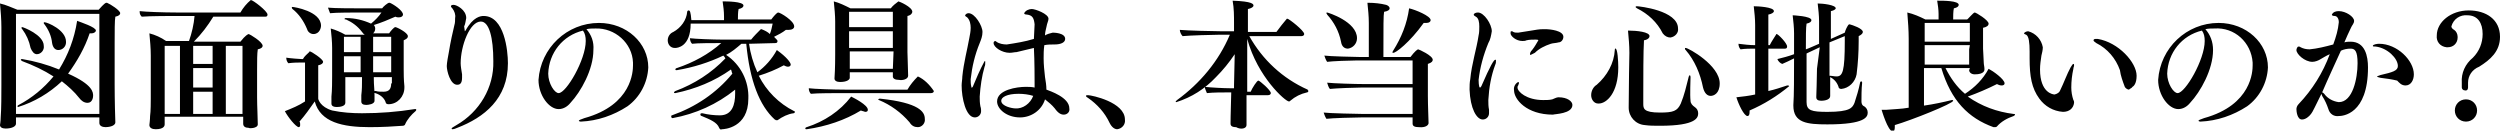 <svg xmlns="http://www.w3.org/2000/svg" width="359.8" height="18.8" viewBox="0 0 359.8 18.8"><path d="M16.6 17.6c-.1-2.9-.1-5.2-.1-5.4v-6c0-1.7 0-3.3.1-3.8.5-.1.7-.3.7-.5 0-.4-1.4-1.3-1.9-1.5h-.1c-.1 0-.3.1-1.1 1H2.5C1.7 1.1.9.7 0 .5c.1 1.1.2 2.3.2 3.4v8.4c0 1.2 0 3.4-.1 4.6C.1 17.4 0 18 0 18c0 .3.3.5.8.5.9 0 1.5-.3 1.5-.7v-.9h12v.8c0 .4.4.6.9.6.3 0 1.4-.1 1.4-.7zm-2.3-1.2h-12V2h12v14.4zM8.4 7.2c.6 0 1.1-.5 1.1-1.1V6c0-1.7-2.7-2.8-3.1-2.8-.1 0-.1 0-.1.1s0 .1.1.2c.6.8 1 1.7 1.1 2.7.1.6.4 1 .9 1zm-3.1.6c.6 0 1.1-.6 1-1.2 0-1.6-3-2.7-3.1-2.7-.1 0-.1 0-.1.1s0 .1.1.2c.6.8 1 1.7 1.2 2.7.2.5.5.9.9.9zm3.6 3.9c.9.7 1.8 1.5 2.5 2.4.3.4.7.7 1.2.7.7 0 .8-.8.8-1 0-.5 0-1.6-3.6-3.2 1.3-1.8 2.4-3.7 3.1-5.8h.3c.3 0 .6-.2.6-.4 0-.5-2.2-1.2-2.7-1.4-.4 2.6-1.3 4.9-2.6 7C6.8 9.3 5 8.8 3.2 8.5c-.1 0-.2 0-.2.1s.1.1.2.2c1.6.6 3.1 1.3 4.5 2.2-1.4 1.7-3.1 3.1-5 4.1-.2.1-.2.2-.2.2l.1.1c2.3-.7 4.5-2 6.3-3.7zm28.2 6.2c0-1-.1-2.5-.1-3.9v-4c0-1.2 0-2.3.1-2.9.5-.1.7-.3.7-.5 0-.6-1.9-1.7-2-1.7s-.5.2-1.2 1.1h-6.7c1.1-1.1 2-2.3 2.8-3.6h7.5c.2 0 .3-.1.3-.3 0-.5-2.1-2.1-2.4-2.1-.6.5-1.1 1.1-1.5 1.8h-9.2c-1.9 0-4.5-.1-5.3-.2v.1c0 .3.1.5.3.7 1.1-.1 4.5-.1 4.5-.1H28c-.1 1.2-.4 2.5-.8 3.6h-3.3c-.7-.5-1.6-.9-2.4-1.1.1 1.1.2 2.1.2 3.2v6.2c0 .3 0 1.9-.1 2.5 0 .5-.1 1.3-.1 1.3 0 .4.4.6.9.6 1.3 0 1.3-.6 1.3-.7v-1.1H35v1c0 .4.3.6.8.6 0 .1 1.3.1 1.3-.5zm-2.2-3.6v2.1h-2.4V6.6h2.4v7.7zm-4.3-5.1h-2.8V6.6h2.8v2.6zm0 3.4h-2.8V9.8h2.8v2.8zm0 3.8h-2.8v-3.2h2.8v3.2zm-4.7 0h-2.2v-2.1-7.7h2.2v9.8zM56.3 12c0 .8-.3 1.2-1.1 1.2-.4 0-.8 0-1.1-.1H54c-.1 0-.2 0-.2.1s.1.2.2.2c.7.2 1.3.7 1.5 1.3 0 .2.2.3.4.3 1.3 0 2.3-1.1 2.3-2.4v-.2c-.1-.9-.1-1.9-.1-2.4V7.2 5.8c.4-.2.6-.3.6-.6 0-.5-1.6-1.3-1.8-1.3-.2 0-.7.6-.9.9h-2.3c.2-.2.3-.4.3-.7 0-.2-.1-.4-.2-.5 1-.3 2.2-.8 3.1-1.2.2.1.4.1.5.1.4 0 .6-.2.6-.4 0-.6-1.4-1.5-1.9-1.7H56c-.2 0-.9.6-1 .8h-3c-.9 0-3.9 0-4.8-.1.1.3.2.5.3.8.8-.1 3.6-.1 4.4-.1h3c-.4.6-.9 1.1-1.5 1.6-1.1-.5-2.3-.8-3.6-.8-.1 0-.2 0-.2.1s0 .1.2.1c.9.4 1.7 1 2.3 1.8.1.1.2.3.4.4h-2.8c-.7-.4-1.4-.7-2.1-.9.1.9.2 1.9.2 2.8V11c0 .6 0 2-.1 2.9v1c0 .3.2.5.8.5.4 0 1.2-.1 1.2-.6V14 11.1h2.4v.3c0 .8 0 1.5-.1 2.3v.9c0 .3.2.5.7.5.3 0 1.2-.1 1.2-.6v-.8c0-.9-.1-1.4-.1-2.3v-.3h2.6v.9zM45.1 4.9c.9 0 1.1-.9 1.1-1.2 0-2.1-3.9-2.7-4.1-2.7-.1 0-.1 0-.1.1 0 0 0 .1.1.2.9.7 1.6 1.7 2.1 2.9.1.4.5.7.9.7zm-1.2 9.7c-.9.6-1.9 1-2.9 1.4.4.8 1.6 2.3 2 2.3.1 0 .2-.1.2-.3 0-.2 0-.4-.1-.5.8-.9 1.5-1.9 2.2-2.9.8 3 4 3.7 7.9 3.7 1.8 0 3.5-.1 4.8-.2.1 0 .3-.1.3-.2.3-.7.9-1.4 1.5-1.9.1-.1.1-.1.1-.2s0-.1-.1-.1h-.1c-2.5.4-5 .6-7.6.6-1.4 0-2.9-.1-4.3-.4-1.7-.5-2-1.6-2-1.7v-3-1.8c.5-.1.7-.3.7-.5 0-.4-1.7-1.5-1.9-1.5 0 0-.1 0-.1.1-.3.3-.7.6-.9 1h-.2c-.2 0-1.6-.1-2.2-.2 0 .3.1.6.3.8.7-.1 1.5-.1 1.8-.1h.6v5.6zm12.4-9.3v2.2h-2.6V5.3h2.6zm0 5.1h-2.6V8.1h2.6v2.3zm-4.4-2.9h-2.4V5.3h2.4v2.2zm0 2.9h-2.4V8.1h2.4v2.3zm14.9-6.6c.2-.4.2-.8.3-1.2 0-1.2-1.4-1.9-1.8-1.9-.1 0-.4 0-.4.2 0 .1.1.2.2.3.3.4.5.9.4 1.4 0 .3 0 .7-.1 1-.2.8-.6 2.6-.8 3.9-.1.5-.3 1.6-.3 2 0 .7.5 2.7 1.5 2.7.3 0 .7-.1.7-1v-.5c-.1-.6-.2-1.2-.2-1.6 0-2.5 1.3-6 2.9-6 1.2 0 1.8 2.3 1.8 5.7.1 3.8-2 7.3-5.3 9.2-.5.3-.7.4-.7.5 0 0 0 .1.1.1.2 0 .5-.1.7-.2 3.9-1.5 7.3-4.2 7.3-9.3 0-1.8-.5-6.8-3.5-6.8-.4 0-1.5.1-2.6 2.1l-.1.1-.1-.7zm17.6.4c.4-.1.9-.1 1.3-.1C88.5 4 91 6.2 91.1 9v.4c0 .8-.1 5.7-7 7.6-.6.2-.8.3-.8.4 0 0 .1.1.3.1 2.4-.1 4.7-.9 6.7-2.2 1.8-1.3 2.9-3.4 3-5.6 0-3.5-3.1-6.4-7.1-6.4-4.6 0-8.4 3.6-8.7 8.2 0 2.2 1.5 4.2 2.9 4.2.7 0 1.3-.4 1.7-.9 1.5-1.6 3.3-4.8 3.3-7.6.1-1.2-.3-2.2-1-3zm-.5.2c.3.4.4.9.4 1.5 0 2.7-2.8 7.5-3.9 7.5-.6 0-1.5-1.4-1.5-2.8.1-3 2.1-5.5 5-6.2zm27.7 1.8c.2 0 .3-.1.3-.3 0-.1-.1-.2-.5-.6.6-.3 1.2-.6 1.7-1h.4c.5 0 .8-.2.8-.5 0-.8-2-2-2.3-2-.2 0-.7.6-1 1h-4.8c0-.4 0-1.1.1-1.5.5-.1.7-.3.7-.5 0-.6-2.5-.6-2.9-.6h-.1c.1.7.2 1.4.2 2.2v.5h-4.7c-.1-1.2-.2-1.4-.4-1.4-.1 0-.2.1-.2.2-.1 1.2-.9 2.3-2 2.9-.5.2-.8.7-.8 1.2 0 .6.4 1.1 1 1.1h.1c.2 0 2.2-.1 2.2-3.5h11.8c-.1.5-.2 1-.4 1.5-.3-.3-.7-.5-1.2-.7h-.1c-.5.5-1 1-1.4 1.5H104c-1.3 0-4-.1-4.7-.2 0 .3.1.6.3.8.7-.1 3.1-.1 3.9-.1h.3c-1.8 1.6-4 2.8-6.4 3.6-.1 0-.2.1-.2.2s.1.1.2.1c2.4-.4 4.6-1.1 6.7-2.1.1.1.2.2.3.4-2 2.1-4.5 3.7-7.2 4.7-.1.1-.2.1-.2.2s.1.1.2.1c2.9-.6 5.6-1.7 8-3.4.1.2.1.4.2.6-2.3 2.8-5.3 4.8-8.7 6-.1 0-.1.1-.1.2s.1.2.2.2c3.3-.6 6.4-2 9-4.1v.6c0 1.5-.4 3.1-2.2 3.1-.8 0-1.7-.1-2.5-.3h-.1c-.2 0-.2.1-.2.2s.1.2.2.2c1.2.5 2.2.9 2.5 1.7.1.2.2.3.4.2.3 0 3.8-.2 3.8-4.4.1-2.5-1.1-4.9-3.2-6.3.8-.4 1.5-1 2.2-1.6h.7c.5 5.3 1.9 8.9 4.1 10.9.1 0 .1.1.2.1h.2c.7-.5 1.5-.9 2.3-1 .1 0 .2-.1.2-.2 0 0 0-.1-.1-.1-2.2-1.1-4-2.9-5.1-5.1 1.3-.4 2.5-.9 3.6-1.5.2.1.4.2.6.2.2 0 .4-.1.4-.3 0-.3-.6-1.1-2-2.1-.7 1.3-1.7 2.4-2.8 3.2-.6-1.3-1-2.7-1.2-4.1l3.8-.1zm19.1 4.7c0-.4-.1-3.2-.1-3.4V4.8 2.3c.5-.1.7-.4.7-.6 0-.7-1.9-1.5-2-1.5-.4.3-.8.6-1.1 1h-5.8c-.8-.4-1.6-.8-2.4-1 .1 1 .2 2 .2 2.9v4.7c0 .4 0 2.1-.1 3.5 0 .3.3.5.8.5 1.1 0 1.4-.4 1.4-.6v-.8h6.2v.6c0 .3.3.5.9.5.5.1 1.3-.1 1.3-.6zm1.4 7.4c.6 0 1.1-.6 1-1.2 0-1-.8-2.3-6.4-2.9h-.1c-.1 0-.2.1-.2.1s0 .1.1.1c1.7.7 3.2 1.8 4.4 3.2.3.5.7.7 1.2.7zm1.9-4.9c.2 0 .4-.1.4-.3-.6-.9-1.4-1.7-2.3-2.1-.6.6-1.1 1.2-1.5 1.9h-9c-1.6 0-4.5-.1-5.2-.2 0 .3.1.6.3.8.8-.1 3.7-.1 4.4-.1H134zm-10.1 2.5c.2.1.4.1.6.2.3 0 .4-.1.4-.3 0-.7-2-1.7-2.4-1.9-1.6 2.1-3.9 3.6-6.4 4.4-.1 0-.2.1-.2.2s.1.1.2.1c2.8-.4 5.5-1.3 7.8-2.7zm4.6-12h-6.3V1.7h6.3v2.2zm0 3h-6.3V4.5h6.3v2.4zm0 3h-6.2V7.4h6.3l-.1 2.5zm20.3-4.3c-1.3.4-2.6.6-3.9.8-.5 0-1.1-.1-1.5-.4-.1-.1-.2-.1-.2-.1-.2.1-.2.2-.2.3 0 .6 1.2 1.4 2.3 1.4.4 0 .7-.1 1-.1.8-.2 1.7-.4 2.5-.6.1 1.9.1 4.5.1 5v.7c-.4-.1-.9-.1-1.3-.1-1.2 0-4.1.4-4.1 2.1 0 1.1 1.4 2.3 3.3 2.3 1.6 0 3.1-1 3.6-2.6.5.4 1 .8 1.4 1.3.5.7.9.9 1.3.9.5 0 .9-.4.8-.9 0-1.6-2.8-2.5-3.3-2.7 0-.6-.1-1.2-.2-1.8-.1-.9-.2-1.8-.2-2.7 0-.6 0-1.2.1-1.9.5-.1 1-.1 1.5-.1.9 0 1.5-.3 1.5-.8 0-.9-1.7-.9-1.8-.9-.4.1-.8.2-1.1.4 0-.4.1-.8.2-1.2.1-.6.3-.9.3-1.2 0-.7-1.9-1.4-2.4-1.4-.4 0-.9.2-1.1.6 0 .1.1.2.4.2.8.1 1 .5 1.1 1.4l-.1 2.1zm-8.8 6.9s0 .1 0 0l-.1.1h-.1v-.1c-.1-.4-.1-.7-.1-1.1.2-1.8.6-3.5 1.3-5.2.2-.5.4-1 .4-1.6 0-.9-1.1-2.7-2-2.7-.2 0-.4.1-.5.3 0 .1.1.2.3.3.4.4.5 1 .5 1.5s-.1 1-.2 1.5c-.3 1.7-.8 3.5-1 5.5 0 .4-.1.9-.1 1.3 0 1.8.6 4.6 1.9 4.6.5 0 .9-.4.9-.9 0-.2 0-.4-.1-.7-.1-.5-.1-1-.1-1.4.1-1.5.3-2.9.7-4.3.1-.2.1-.4.1-.7 0-.1 0-.1-.1-.1-.7 1.3-1.2 2.5-1.7 3.7zm8.7 1.3c-.4 1.1-1.5 1.9-2.6 1.8-.4 0-2-.3-2-1.1 0-.5.8-1 2.5-1 .7 0 1.5.1 2.1.3zm12.1 4.8c.7-.1 1.2-.7 1.1-1.4 0-2.5-4.8-3.5-5.3-3.5-.2 0-.3 0-.3.1s.1.2.3.3c1.3.9 2.4 2.1 3.1 3.6.3.6.7.9 1.1.9zm18.6-.6v-.7-3.6h3.1c.3 0 .4-.2.4-.3 0-.4-1.6-1.8-1.8-1.8-.2 0-.9 1.1-1.1 1.6h-.5V5.6c1.5 5.5 5.5 9 6 9 .1 0 .1 0 .2-.1.7-.6 1.5-1 2.4-1.2.1 0 .2-.1.2-.2s-.1-.1-.1-.2c-3.6-1.6-6.5-4.3-8.4-7.7h7.5c.2 0 .4-.1.4-.3 0-.5-2.2-2.2-2.4-2.2h-.1c-.5.6-1 1.2-1.5 1.9h-4.1V1.3c.5-.1.8-.3.8-.5s-.1-.6-3-.7c.2 1.1.2 2.2.2 3.2v1.2h-1.8c-1.2 0-4.9-.1-6-.2 0 .3.2.7.4.9.9-.1 4.4-.2 5.2-.2h1.6c-1.6 3.8-4.3 7-7.6 9.4l-.2.2s0 .1.1.1c2.2-.7 4.1-1.9 5.7-3.6 1-1 1.9-2.1 2.7-3.3l-.1 4.5v.4h-.6c-.9 0-2.7-.1-3.6-.2 0 .3.2.6.3.9.9-.1 2.2-.1 2.9-.1h.6c-.1 3.7-.1 4-.1 4.4v.1c0 .3.2.5.8.5.7.4 1.5.2 1.5-.3zm25.5-14.7h.4c.4 0 .6-.2.6-.4 0-.6-2.2-1.5-3.1-1.7-.3 2.2-1.1 4.2-2.3 6.1 0 .1-.1.1-.1.2s0 .1.1.1c.3.1 2.4-1.5 4.4-4.3zm.7 14.4c0-.4-.1-2.5-.1-3.9v-2.4-2.2c.6-.2.7-.4.7-.6 0-.6-2-1.5-2.1-1.5-.1 0-.5.3-1.1 1.1h-3.9c0-4.7 0-6 .1-6.5.6-.1.8-.3.8-.5s-.2-.4-.5-.5c-.8-.2-1.7-.3-2.6-.3h-.1c.1 1 .2 1.9.2 2.9v4.9h-1.4c-.6 0-4.4-.1-5-.2.1.3.2.6.4.9.7-.1 3.3-.2 4.3-.2h8v3.4h-6.9c-1.4 0-4.5-.1-5.4-.2.1.3.2.7.4.9.9-.1 3.7-.2 4.5-.2h7.4v3.8h-7.1c-.6 0-5.1-.1-5.7-.2.1.3.2.6.4.9.7-.1 4-.2 5-.2h7.4v.9c0 .4.4.5.9.5 1 .1 1.4-.3 1.4-.6zM194 7c.7-.1 1.3-.7 1.3-1.5 0-2.4-4.2-3.7-4.3-3.7-.1 0-.1 0-.1.1s.1.1.1.2c1 1.1 1.7 2.4 2 3.9.1.7.5 1 1 1zm30.3-.9c.4 0 .7-.4.7-.8 0-.9-1.9-1.1-2.6-1.1h-.3c-.6 0-1.1.1-1.7.2-.6.1-1.3.2-1.9.3-.3 0-.5 0-.7-.1-.1-.1-.2-.1-.3-.1-.1 0-.1.1-.1.3 0 .4.8 1.1 1.7 1.1.2 0 .4 0 .6-.1.4-.1.9-.1 1.3-.1.1 0 .4 0 .4.1-.3.5-.5.9-.9 1.4-.2.2-.3.4-.3.6 0 .1 0 .1.1.1l.6-.3c.6-.6 1.4-1 2.3-1.3.3-.1.8-.1 1.1-.2zm2 9c0-.5-.7-1.1-2-1.1-.3 0-.6.2-.9.3-.4.1-.9.1-1.3.1-2.4 0-3.7-1.2-3.7-1.8 0-.1 0-.2.1-.3 0-.1.1-.2.1-.3 0-.1 0-.2-.1-.2-.4.2-.7.7-.6 1.2 0 1.3 1.8 3.5 5.6 3.5.2-.1 2.8-.1 2.8-1.4zm-12.9 2.1c.5 0 .9-.4.9-.9v-.1-.4c-.1-.5-.1-.9-.1-1.4.1-1.8.4-3.5 1-5.1.1-.2.1-.4.1-.6 0-.1 0-.1-.1-.1-.2 0-.7.8-2 3.8-.1.1-.1.2-.2.2-.2 0-.2-1.1-.2-1.1.2-1.8.7-3.6 1.4-5.3.3-.5.4-1.1.5-1.7 0-1-1.1-2.7-2-2.7-.4 0-.6.2-.6.3 0 .1.1.2.3.3.4.2.5.8.5 1.4 0 .4 0 .9-.1 1.3-.3 2-1 4.1-1.2 6.3-.1.5-.1 1-.1 1.5.1 2.7 1 4.3 1.9 4.3zm27-11.8c.7-.1 1.2-.7 1.1-1.3 0-2.6-5.6-3.2-5.9-3.2-.1 0-.2 0-.2.1s.1.1.2.2c1.6.8 2.9 2 3.7 3.6.3.4.7.6 1.1.6zm5.8 8.4c.4 0 1.3-.3 1.3-1.8 0-2.6-4.5-5.1-4.9-5.1-.1 0-.1 0-.1.1s0 .1.1.2c1.3 1.5 2.1 3.4 2.5 5.4.2.8.6 1.2 1.1 1.2zm-2.9-2.7c0-.2-.1-.3-.1-.3s-.2.2-.2.4c-.3 1.2-.6 2.5-1.1 3.7-.5 1.1-1.1 1.3-3 1.3-2.4 0-2.4-.6-2.4-1.3v-1.3c0-2.2 0-6.3.1-7.8.6-.1.8-.4.8-.6 0-.6-1.8-.8-3.1-.8.1 1.1.2 2.1.2 3.2 0 0-.1 5.2-.1 7.8v.1c0 1.3 1 2.4 2.3 2.5.7.1 1.4.1 2.2.1 5.3 0 5.5-1.2 5.5-1.8 0-.4-.2-.7-.5-.9-.3-.2-.6-.5-.6-.9-.1-.8 0-3.1 0-3.4zm-10.9-3.9c-.1 1.9-1.1 3.7-2.6 5-.5.3-.8.9-.8 1.5s.4 1.2 1 1.2h.1c1.1 0 2.8-1.5 2.8-5.2 0-.9-.1-2.7-.4-2.7 0-.1-.1 0-.1.2zm29.1 2.7c0 1.2-.1 3.9-.1 4v.1c0 .3.2.5.7.5.1 0 1.3 0 1.3-.7v-1.1-1.6c.6.3 1 .8 1.2 1.4 0 .2.2.3.4.3 1.1-.1 2-1 2.2-2.1.2-1.6.3-3.2.3-4.8v-.7c.4-.2.6-.4.6-.6 0-.5-1.5-1-1.9-1.1-.1 0-.1 0-.2.1-.2.3-.4.7-.5 1.1l-2 .9v-4c.5-.1.7-.3.7-.4 0-.5-1.9-.7-2.6-.7.1.9.2 1.7.2 2.6v3.2s-1.8.8-1.9.8c0-1.7 0-3.2.1-3.7.5-.1.7-.3.7-.5 0-.6-2.7-.7-2.7-.7.1.9.2 1.7.2 2.6v3c-.8.3-1.6.5-2.4.7.1.3.4.6.7.7.5-.2 1.1-.5 1.7-.8 0 2.4 0 5.4-.1 6.7v.1c0 2.5 2 2.7 4.9 2.7 5.5 0 5.8-1.1 5.8-1.7 0-.4-.2-.7-.5-.9-.3-.1-.4-.4-.4-.7 0-.6 0-1.8.1-2.7 0-.1-.1-.2-.1-.2-.1 0-.2.1-.2.2-.2 1-.5 2-.8 2.9-.3.7-.6 1.3-3.9 1.3-2.3 0-3-.2-3-1.4v-1.2-5.8l.2-.1 1.7-.8-.4 3.1zm-8.9 3.7c-.9.2-1.8.3-2.7.4.3 1 1.1 2.7 1.6 2.7.2 0 .3-.2.3-.6v-.2c2.1-.9 4-2.1 5.7-3.5l-.1-.1h-.2c-.9.3-1.8.6-2.7.8V7h2.4c.2 0 .3-.1.3-.3 0-.5-1.3-1.8-1.5-1.8 0 0-.1 0-.1.1-.3.5-.6.9-.9 1.5h-.2V2.1c.5-.1.8-.3.8-.5 0-.6-2.4-.7-2.9-.7.1.9.2 1.8.2 2.7v2.9c-.8 0-1.6-.1-2.4-.2 0 .3.1.6.3.8.7-.1 1.4-.1 2.1-.1v6.6zm12.9-8.4v.7c0 4.4-.3 5.1-1.2 5.1-.3 0-.7-.1-1-.1V6.1l2.2-.9zm17.9 4.9c0 .3.3.6.8.6 1.4 0 1.4-.6 1.4-.7v-.1c0-.3-.1-.6-.1-.9 0-.4-.1-1.7-.1-2V5.5 4c.5-.1.8-.3.8-.6 0-.5-1.8-1.6-2-1.6-.2 0-1 1-1.1 1h-2c0-.4 0-1.2.1-1.6.5-.1.7-.3.7-.5 0-.6-2.2-.6-2.9-.6h-.2c.1.6.2 1.3.2 1.9v.8h-1.9c-.8-.4-1.7-.8-2.6-1 .1 1.3.2 2.5.2 3.8v9.9c-1.1.2-2.2.2-3.2.3h-.7s.9 3.1 1.6 3.1c.2 0 .3-.2.3-.6V18c2.4-.7 8.4-3.1 8.4-3.5 0-.1-.1-.1-.1-.1h-.1c-1.2.3-2.6.6-4 .8V9.8h2.5c1.4 4.7 3.9 7.2 7.5 8.5h.2c.1 0 .2 0 .3-.1.6-.7 1.5-1.2 2.4-1.5.1-.1.2-.1.2-.2s-.1-.1-.2-.1c-2.4-.3-4.6-1.1-6.6-2.5 1.4-.5 2.8-1.1 4.2-1.8.2.1.4.2.7.2.2 0 .4-.1.4-.3 0-.6-1.7-1.8-2.3-2.1-.8 1.5-2 2.7-3.4 3.6-1.2-1-2.1-2.3-2.8-3.7h3.5l-.1.3zm0-4.1H277V3.3h6.5V6zm0 1.1v2.2H277V6.5h6.5l-.1.6zm23.5 5.4c.2-.1.6-.5.6-1.6 0-1.9-2.6-4.8-5.6-5.3h-.3c-.2 0-.3.1-.3.2s.1.2.4.4c1.6.8 2.8 2.2 3.4 3.9.1.8.4 1.6.7 2.4.1.2.4.4.6.4.2-.2.4-.2.5-.4zm-8.4 2.3c0-.1 0-.3-.1-.4-.2-.6-.3-1.2-.3-1.8 0-.9.1-1.8.3-2.7 0-.2.1-.3.1-.5 0-.1 0-.2-.1-.2s-.2.2-.4.5c-.5.9-1 2.3-1.5 3.3-.1.3-.4.5-.8.6-.2 0-2.1-.2-2.1-3.6 0-.7.1-1.3.2-2 .1-.4.2-.8.2-1.2-.2-1.1-1-2-2.1-2.3-.3 0-.6.2-.6.3 0 .1.1.1.3.2.4.2.5 1.2.5 2.4v1c0 2.6.3 4.3 1.4 5.8.8 1.1 2 1.8 3.4 1.9.9 0 1.5-.5 1.6-1.3zm18.9-10.6c.4-.1.9-.1 1.3-.1 2.9-.2 5.3 2 5.5 4.9v.4c0 .8-.1 5.7-7 7.6-.6.2-.8.3-.8.4 0 0 .1.1.3.1 2.4-.1 4.7-.9 6.7-2.2 1.8-1.3 2.9-3.4 3-5.6 0-3.5-3.1-6.4-7.1-6.4-4.6 0-8.4 3.6-8.7 8.2 0 2.2 1.5 4.2 2.9 4.2.7 0 1.3-.4 1.7-.9 1.5-1.6 3.3-4.8 3.3-7.6 0-1.2-.4-2.2-1.1-3zm-.5.2c.3.4.4.9.4 1.5 0 2.7-2.8 7.5-3.9 7.5-.6 0-1.5-1.4-1.5-2.8.1-3 2.1-5.5 5-6.2zm29.3 7.9c.8 0 1.2-.8 1.2-1.6 0-2-2.4-4.4-5-4.4-.3 0-.9.1-.9.3 0 .1.1.1.4.1 1.7.2 3.2 1.7 3.2 2.8 0 .7-.8.9-2.5 1.3-.3.1-.5.2-.5.2 0 .1.2.1.5.2.8.1 1.6.2 2.4.4.3.3.6.7 1.2.7zm-12.1 1.2c0 .1.1.2.1.3.4.6.7 1.3.9 1.9.2.7.8 1.1 1.5 1 .5 0 4.2-.2 4.2-7 0-1.6-.4-3.7-2.5-3.7-.3 0-.6 0-.9.1.3-.7.6-1.4.9-2 .2-.5.5-.7.5-1.1 0-.6-1.2-1.4-2.2-1.4-.4 0-.8.1-1 .5 0 .1.1.2.4.2.3 0 .6.3.6.9-.1 1.1-.4 2.1-.8 3.2-1.1.3-2.3.6-3.4.7-.5 0-.9-.1-1.3-.3-.1-.1-.2-.1-.3-.1-.2 0-.3.4-.3.5 0 .6 1.2 1.7 2.3 1.7.4 0 .9-.2 1.2-.4.2-.1.8-.5 1.3-.7-1 2.7-2.5 5.1-4.5 7.2-.2.2-.3.5-.3.7 0 .3.1 1.5.8 1.5.5 0 1-.4 1.3-.8.2-.2.7-1.3 1.5-2.9zm2.8-6.2c.4-.2.9-.3 1.4-.3.6 0 1 .3 1 2.1 0 2.2-.7 5.6-2.7 5.6-.8-.1-1.6-.5-2.1-1.2-.1-.1-.2-.2-.3-.2.9-2.1 1.8-4 2.7-6zm18.3 5.3v-.7c0-1 .6-1.9 1.6-2.3 1.6-1 3-2.2 3-4.3 0-2.5-2-3.8-4.5-3.8-2.6 0-4.6 1.7-4.6 3.6-.1.9.5 1.6 1.4 1.7h.2c.8 0 1.4-.6 1.4-1.4v-.1c0-.4-.2-.8-.5-1-.2-.1-.4-.3-.4-.5.3-1.1 1.3-1.7 2.3-1.6 1.5 0 2.2 1.1 2.2 2.7 0 1.3-.5 2.5-1.4 3.4-1.1.9-1.7 2.2-1.6 3.6v.7c0 .2.2.4.4.4.3.1.5-.1.5-.4zm-.3 4.9c.9 0 1.6-.7 1.6-1.6 0-.9-.7-1.6-1.6-1.6-.9 0-1.6.7-1.6 1.6 0 .9.7 1.6 1.6 1.6z"/></svg>